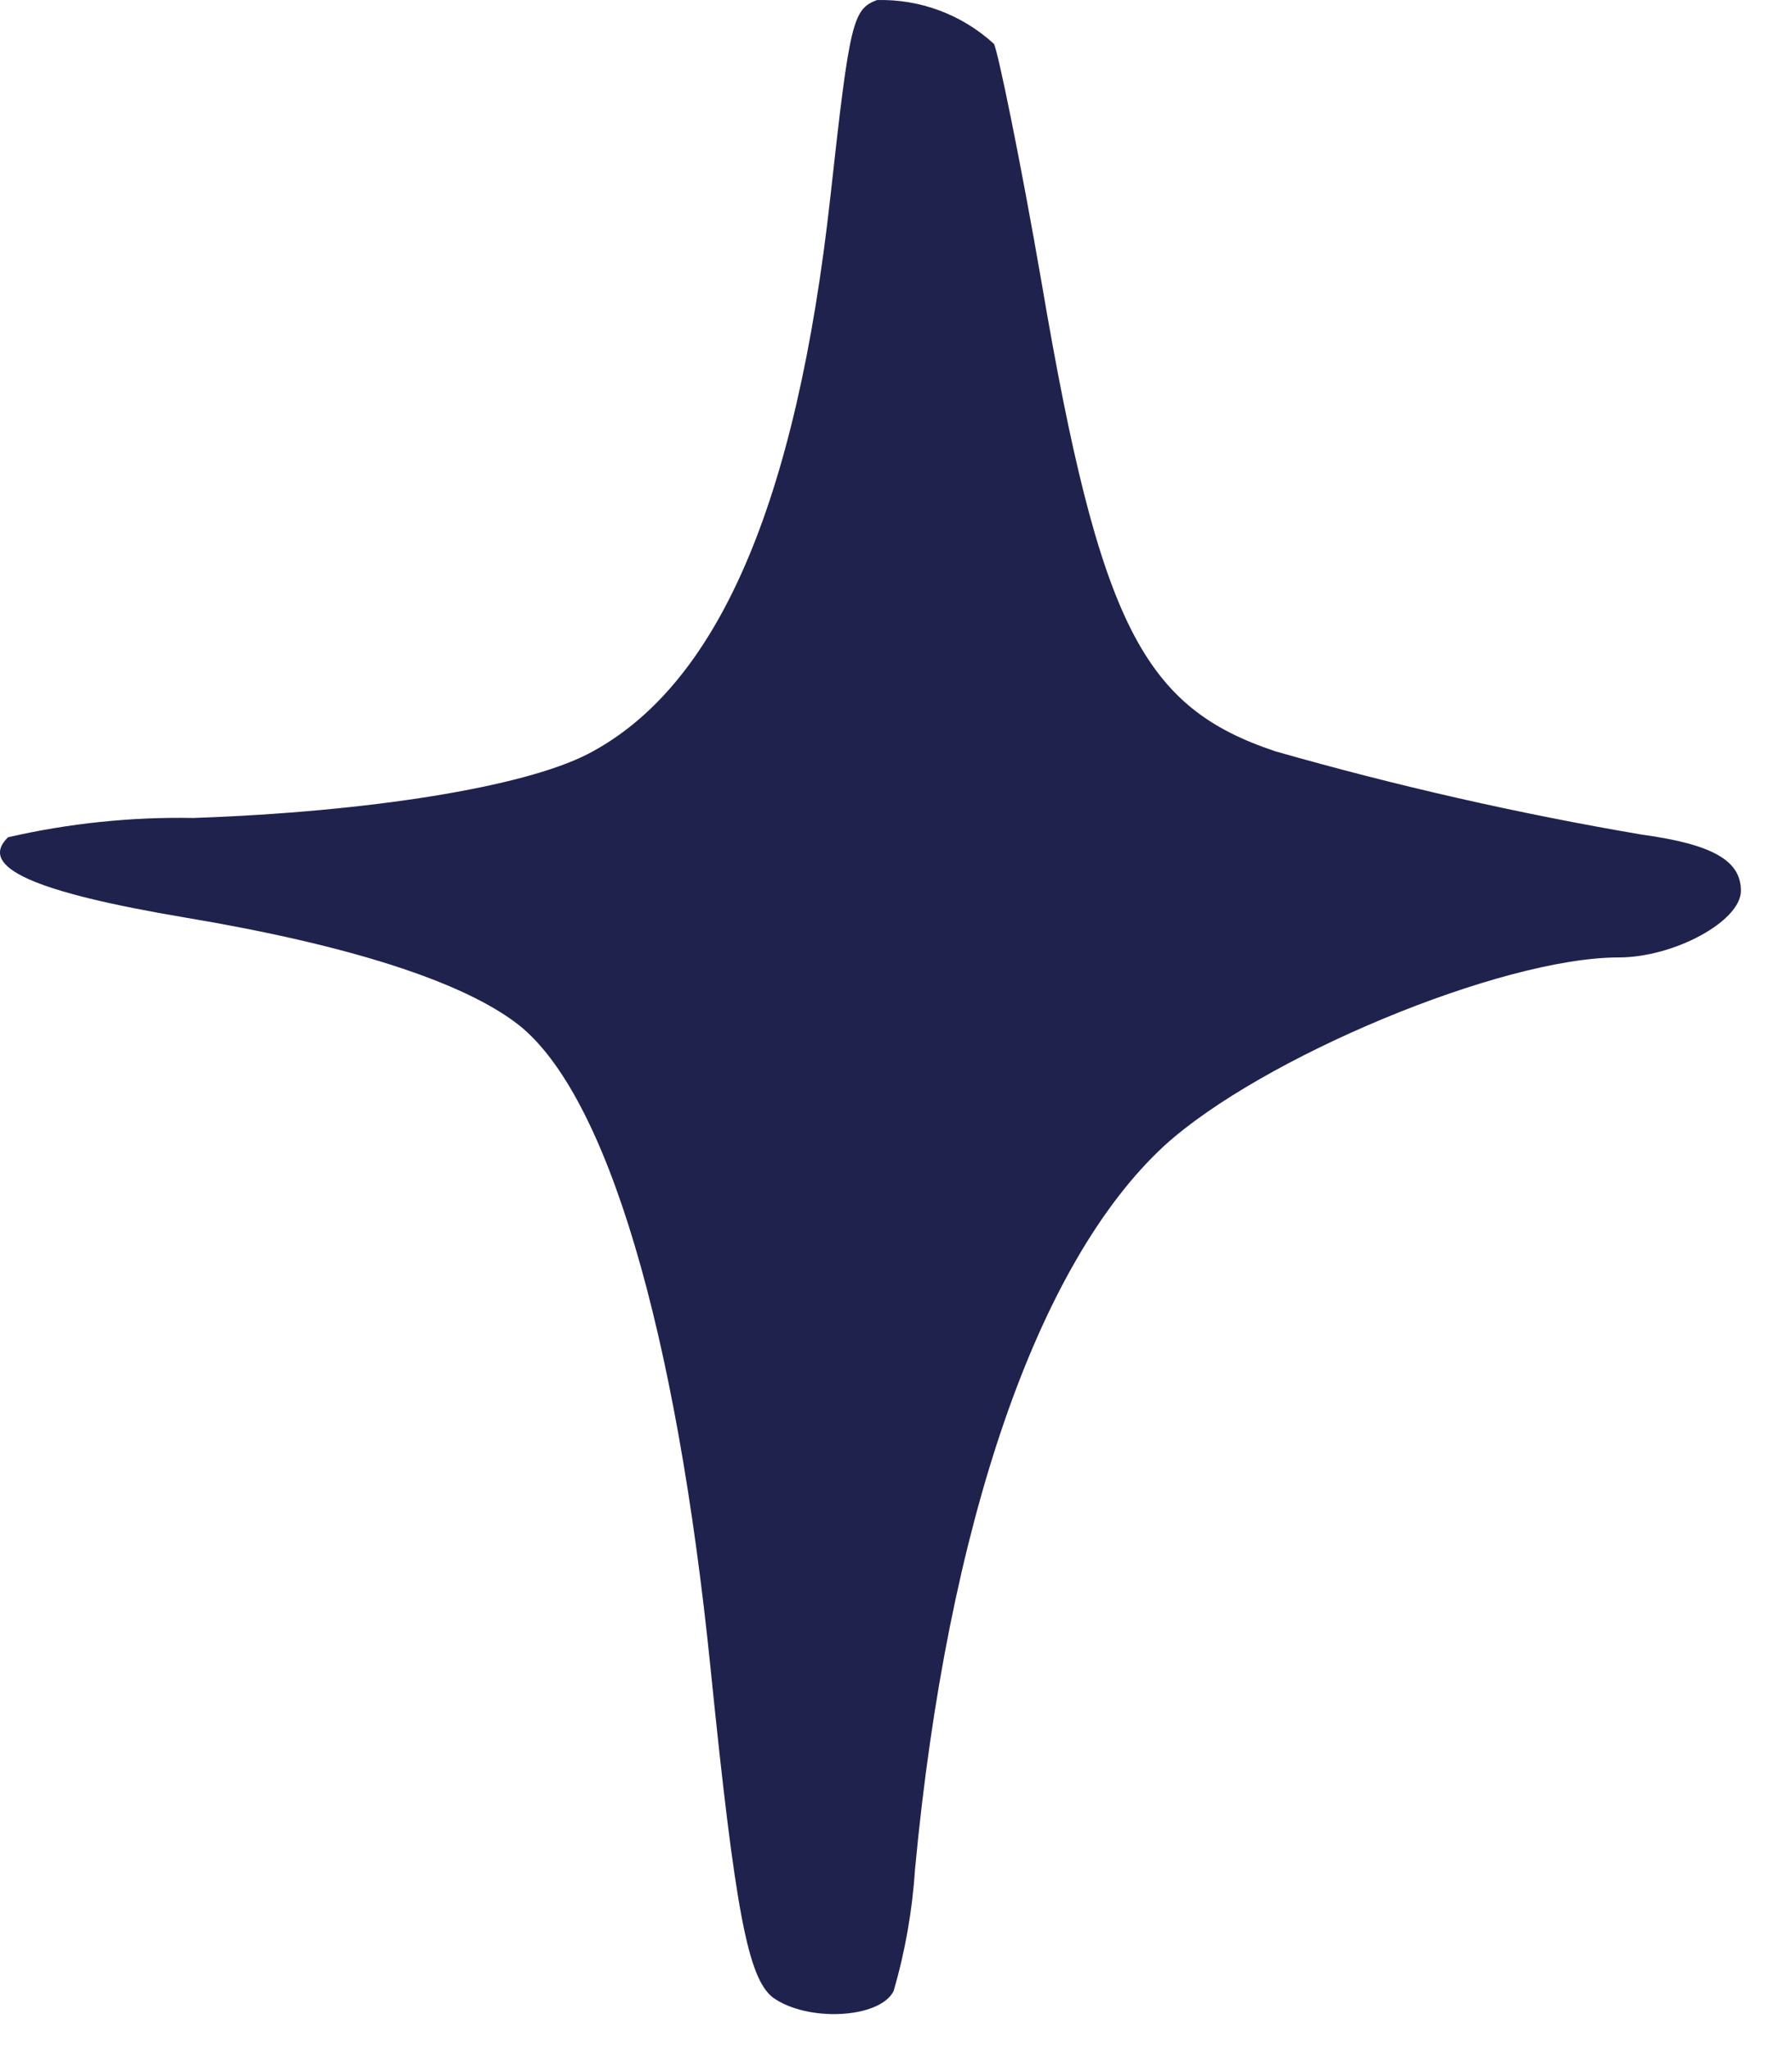 <?xml version="1.0" encoding="UTF-8"?> <svg xmlns="http://www.w3.org/2000/svg" width="28" height="32" viewBox="0 0 28 32" fill="none"> <path d="M2.893 14.329C5.469 14.76 7.249 15.336 8.106 16.007C9.476 17.096 10.565 20.733 11.106 26.088C11.489 29.862 11.688 30.883 12.072 31.191C12.606 31.581 13.743 31.526 13.962 31.095C14.144 30.472 14.256 29.831 14.298 29.184C14.805 23.794 16.209 19.719 18.195 17.89C19.702 16.52 23.449 14.952 25.291 14.952C26.161 14.952 27.202 14.384 27.202 13.911C27.202 13.438 26.757 13.185 25.654 13.034C23.723 12.705 21.812 12.271 19.928 11.733C17.873 11.048 17.188 9.781 16.277 4.425C15.942 2.487 15.592 0.802 15.531 0.686C15.033 0.229 14.377 -0.017 13.702 0.001C13.325 0.145 13.277 0.33 12.976 3.062C12.441 7.898 11.202 10.726 9.188 11.774C8.174 12.295 5.763 12.678 3.023 12.774C2.049 12.756 1.076 12.857 0.126 13.075C-0.354 13.541 0.53 13.931 2.893 14.329Z" fill="#1F224C"></path> </svg> 